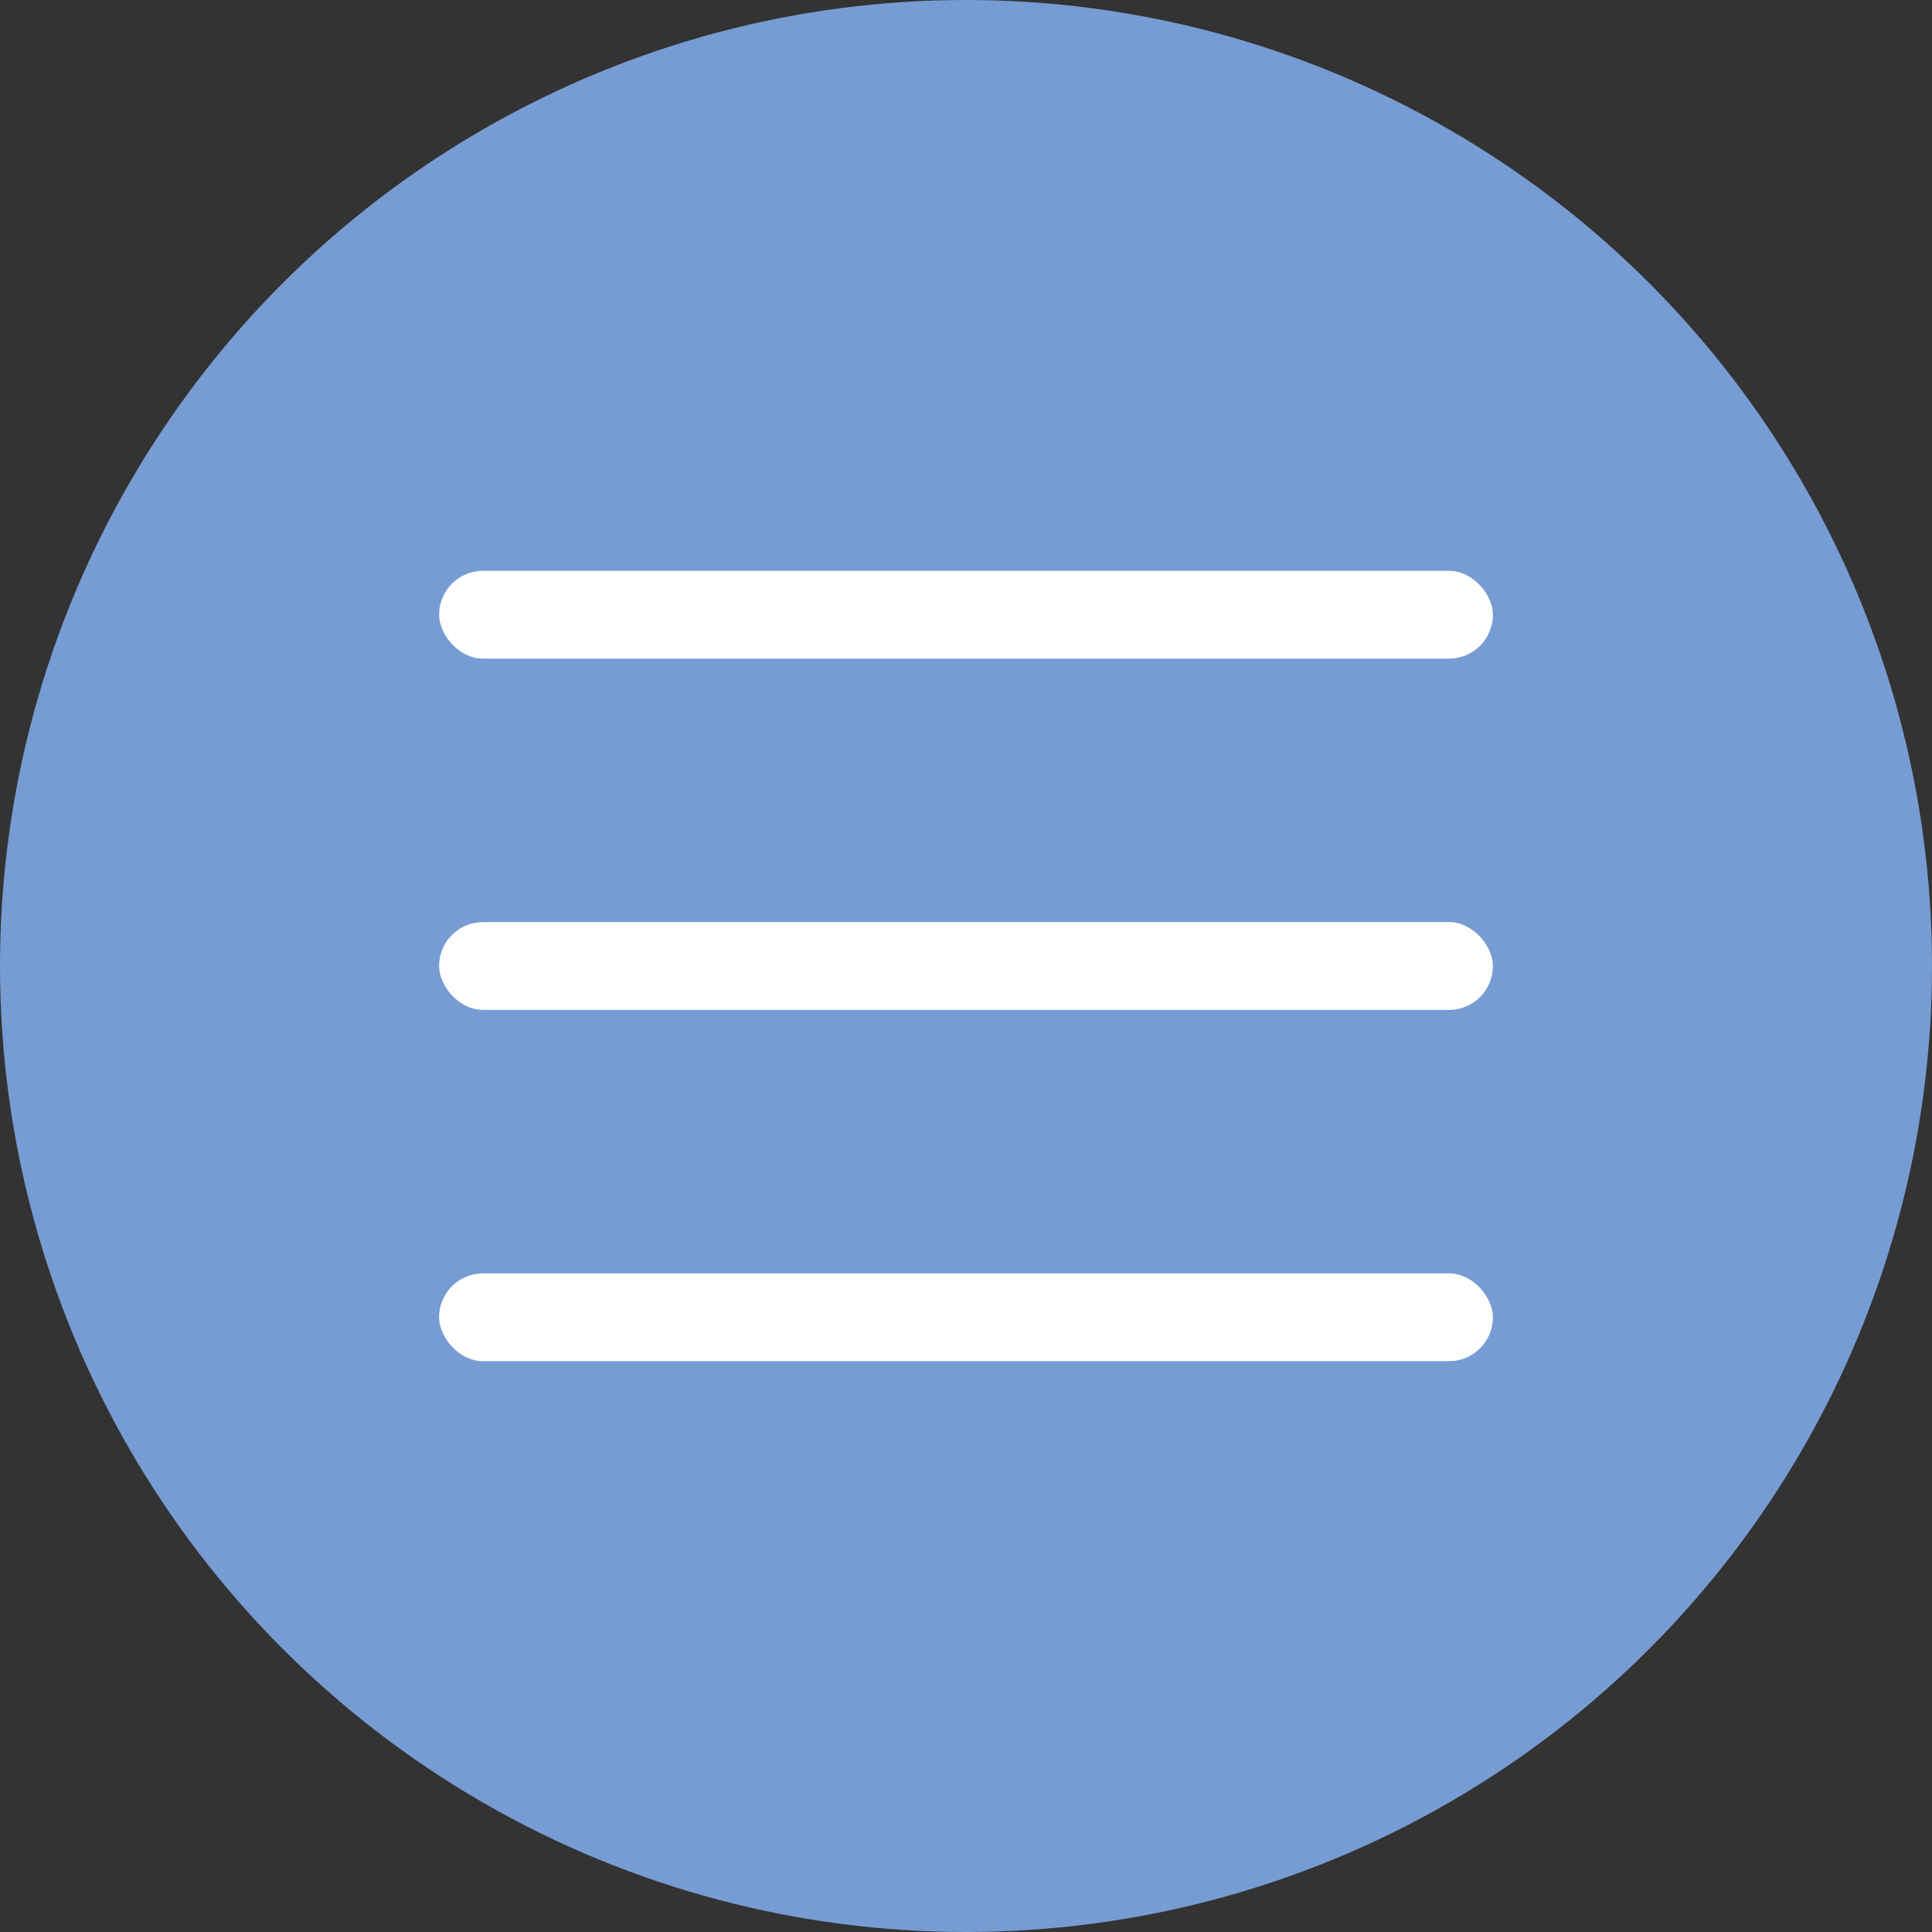 <?xml version="1.0" encoding="UTF-8"?> <svg xmlns="http://www.w3.org/2000/svg" width="44" height="44" viewBox="0 0 44 44" fill="none"><rect x="0" y="0" width="44" height="44" fill="#333333" stroke="none"/> <circle cx="22" cy="22" r="22" fill="#769CD3"></circle> <rect x="10" y="13" width="24" height="2" rx="1" fill="white"></rect> <rect x="10" y="21" width="24" height="2" rx="1" fill="white"></rect> <rect x="10" y="29" width="24" height="2" rx="1" fill="white"></rect> </svg> 